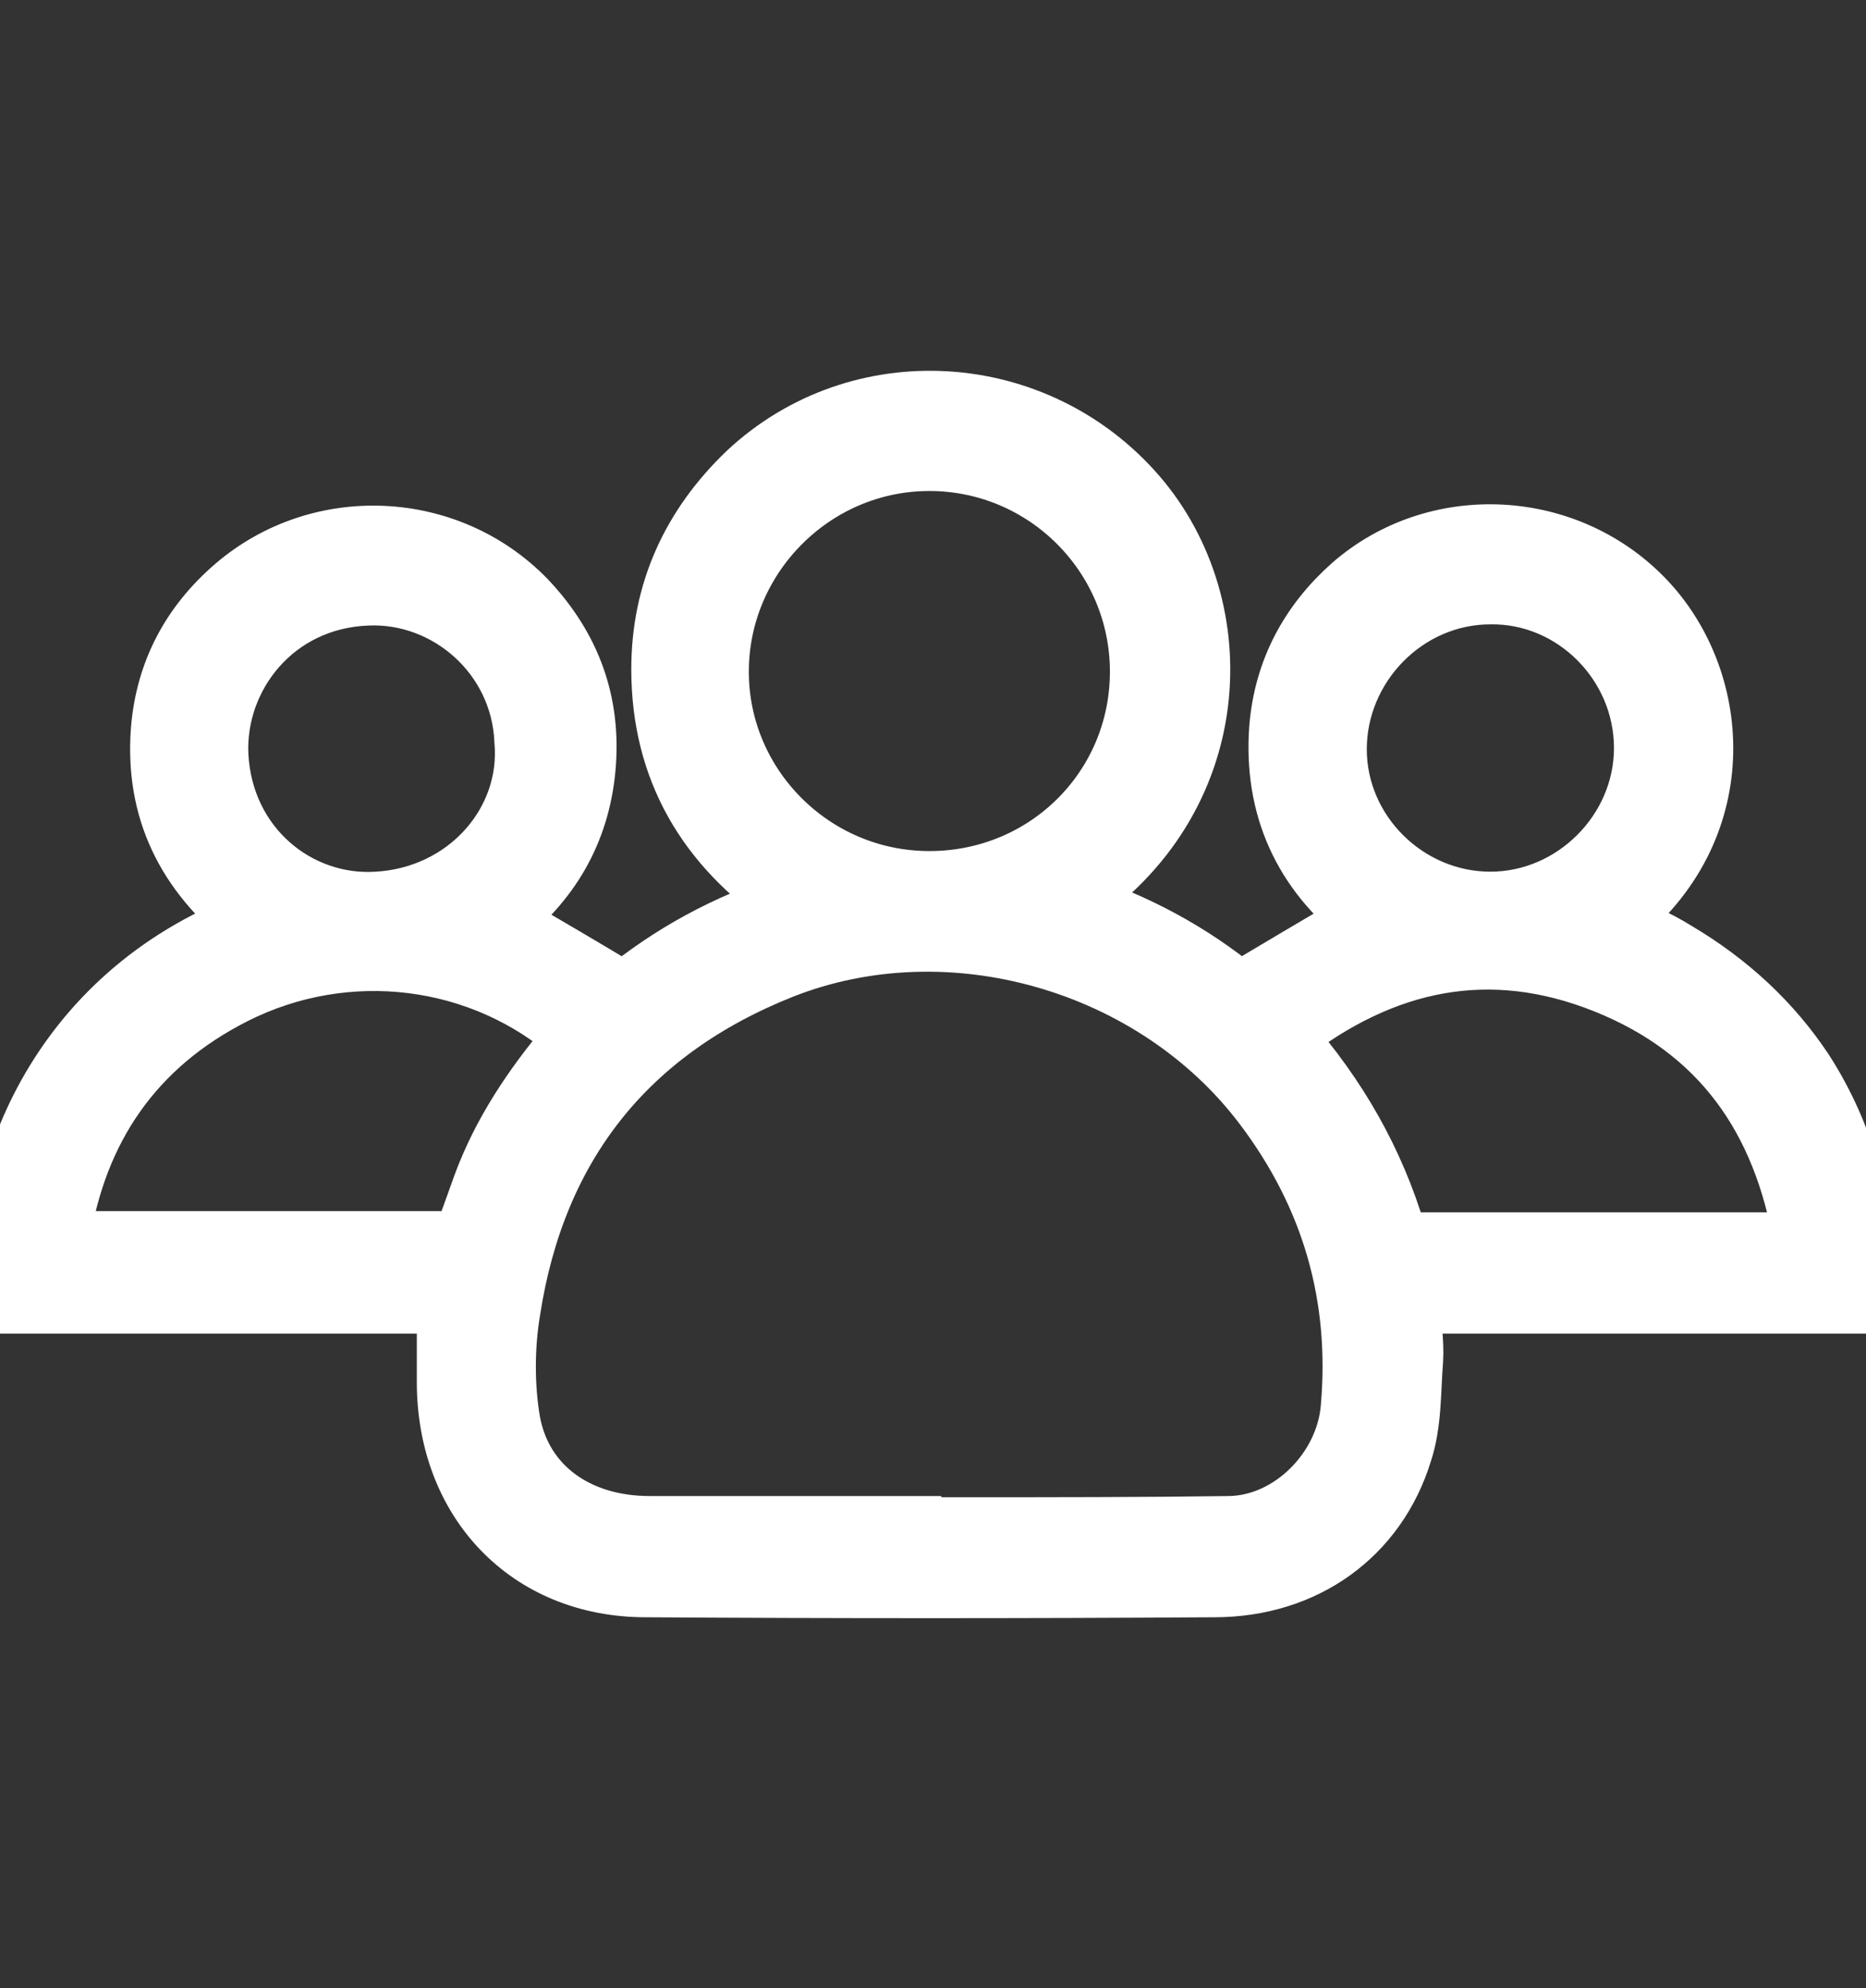 <?xml version="1.0" encoding="UTF-8"?>
<svg xmlns="http://www.w3.org/2000/svg" version="1.1" viewBox="0 0 154 164">
  <rect x="0" y="0" width="154" height="164" fill="#333333" stroke="none"/>
  <defs>
    <style>
      .cls-1 {
        fill: #fff;
        stroke: #fff;
        stroke-miterlimit: 10;
        stroke-width: 5px;
      }
    </style>
  </defs>
  <!-- Generator: Adobe Illustrator 28.7.1, SVG Export Plug-In . SVG Version: 1.2.0 Build 142)  -->
  <g>
    <g id="Capa_1">
      <path class="cls-1" d="M154,107.5c-1.8,0-3.5,0-5.3,0-10.1,0-20.3,0-30.4,0h-1.9c0,1.6.3,3.2.2,4.7-.2,2.5-.1,5.2-.9,7.6-2.1,6.8-8,11.1-15.5,11.1-15.6.1-31.3.1-46.9,0-9.7,0-16.4-7.1-16.4-16.9,0-2.1,0-4.2,0-6.5H.2c-1.2-10.1,4.4-25.3,20.4-31.4-5.2-4.1-7.8-9.3-7.3-15.9.4-4.8,2.5-8.7,6.1-11.8,7-6,17.6-5.5,24,1.1,3.7,3.9,5.4,8.5,4.9,13.9-.5,5.3-3,9.4-7,12.5,3.3,1.9,6.7,3.9,10.2,6,3.8-3.1,8.4-5.7,13.8-7.4-7-4.7-10.7-11.1-10.7-19.3,0-6.4,2.5-11.8,7.1-16.2,9.2-8.6,23.8-7.7,32.1,1.9,8,9.3,7.3,25.1-5.4,33.5,5.3,1.7,9.9,4.2,13.9,7.5,3.5-2.1,6.9-4.1,10.3-6.1-5-3.9-7.5-9.2-7-15.8.4-4.7,2.5-8.6,6-11.7,7-6.1,17.9-5.5,24.3,1.4,6.2,6.7,7,18.8-2.6,26.3,1.7.8,3.4,1.5,5,2.5,4.4,2.6,7.9,5.9,10.5,9.8,3.7,5.7,4.5,11.1,4.8,13.3.3,2.4.3,4.5.3,5.9ZM76.7,126c1,0,2,0,3,0,7.3,0,14.5,0,21.8-.1,5.1-.1,9.6-4.7,10-9.8.8-9.2-1.6-17.5-7.2-24.9-9-11.9-25.9-16.8-39.8-11.3-12.8,5.1-20.3,14.6-22.4,28.2-.5,3-.5,6.3,0,9.2,1,5.4,5.6,8.6,11.5,8.6,7.7,0,15.3,0,23,0ZM76.7,72.7c9.7,0,17.4-7.7,17.4-17.3,0-9.6-7.8-17.4-17.4-17.4-9.6,0-17.4,7.9-17.4,17.4,0,9.5,7.8,17.3,17.4,17.3ZM106.1,85.6c4.3,4.9,7.3,10.2,9.1,16.2.1.4,1.1.7,1.6.7,10.2,0,20.3,0,30.5,0h1.6c-1.7-10.3-6.9-17.6-16.4-21.4-9.5-3.8-18.3-2-26.5,4.4ZM47.5,85.5c-7.7-6.8-18.9-8.2-28.2-3.5-8.3,4.2-13,11.1-14.4,20.2.3.1.4.2.5.2,10.7,0,21.3,0,32,0,.4,0,.9-.5,1.1-.9.6-1.5,1.1-3.1,1.7-4.6,1.7-4.2,4.3-7.9,7.3-11.4ZM135.7,61.7c0-7-5.8-12.8-12.7-12.7-7,0-12.7,5.9-12.7,12.8,0,6.9,5.8,12.6,12.7,12.6,6.9,0,12.7-5.8,12.7-12.7ZM43.3,61.1c-.3-7.1-6.4-12.3-13-12-7.7.3-12.6,6.7-12.3,13.2.4,7.6,6.6,12.5,13.1,12.1,7.4-.4,12.8-6.5,12.2-13.3Z"/>
    </g>
  </g>
</svg>